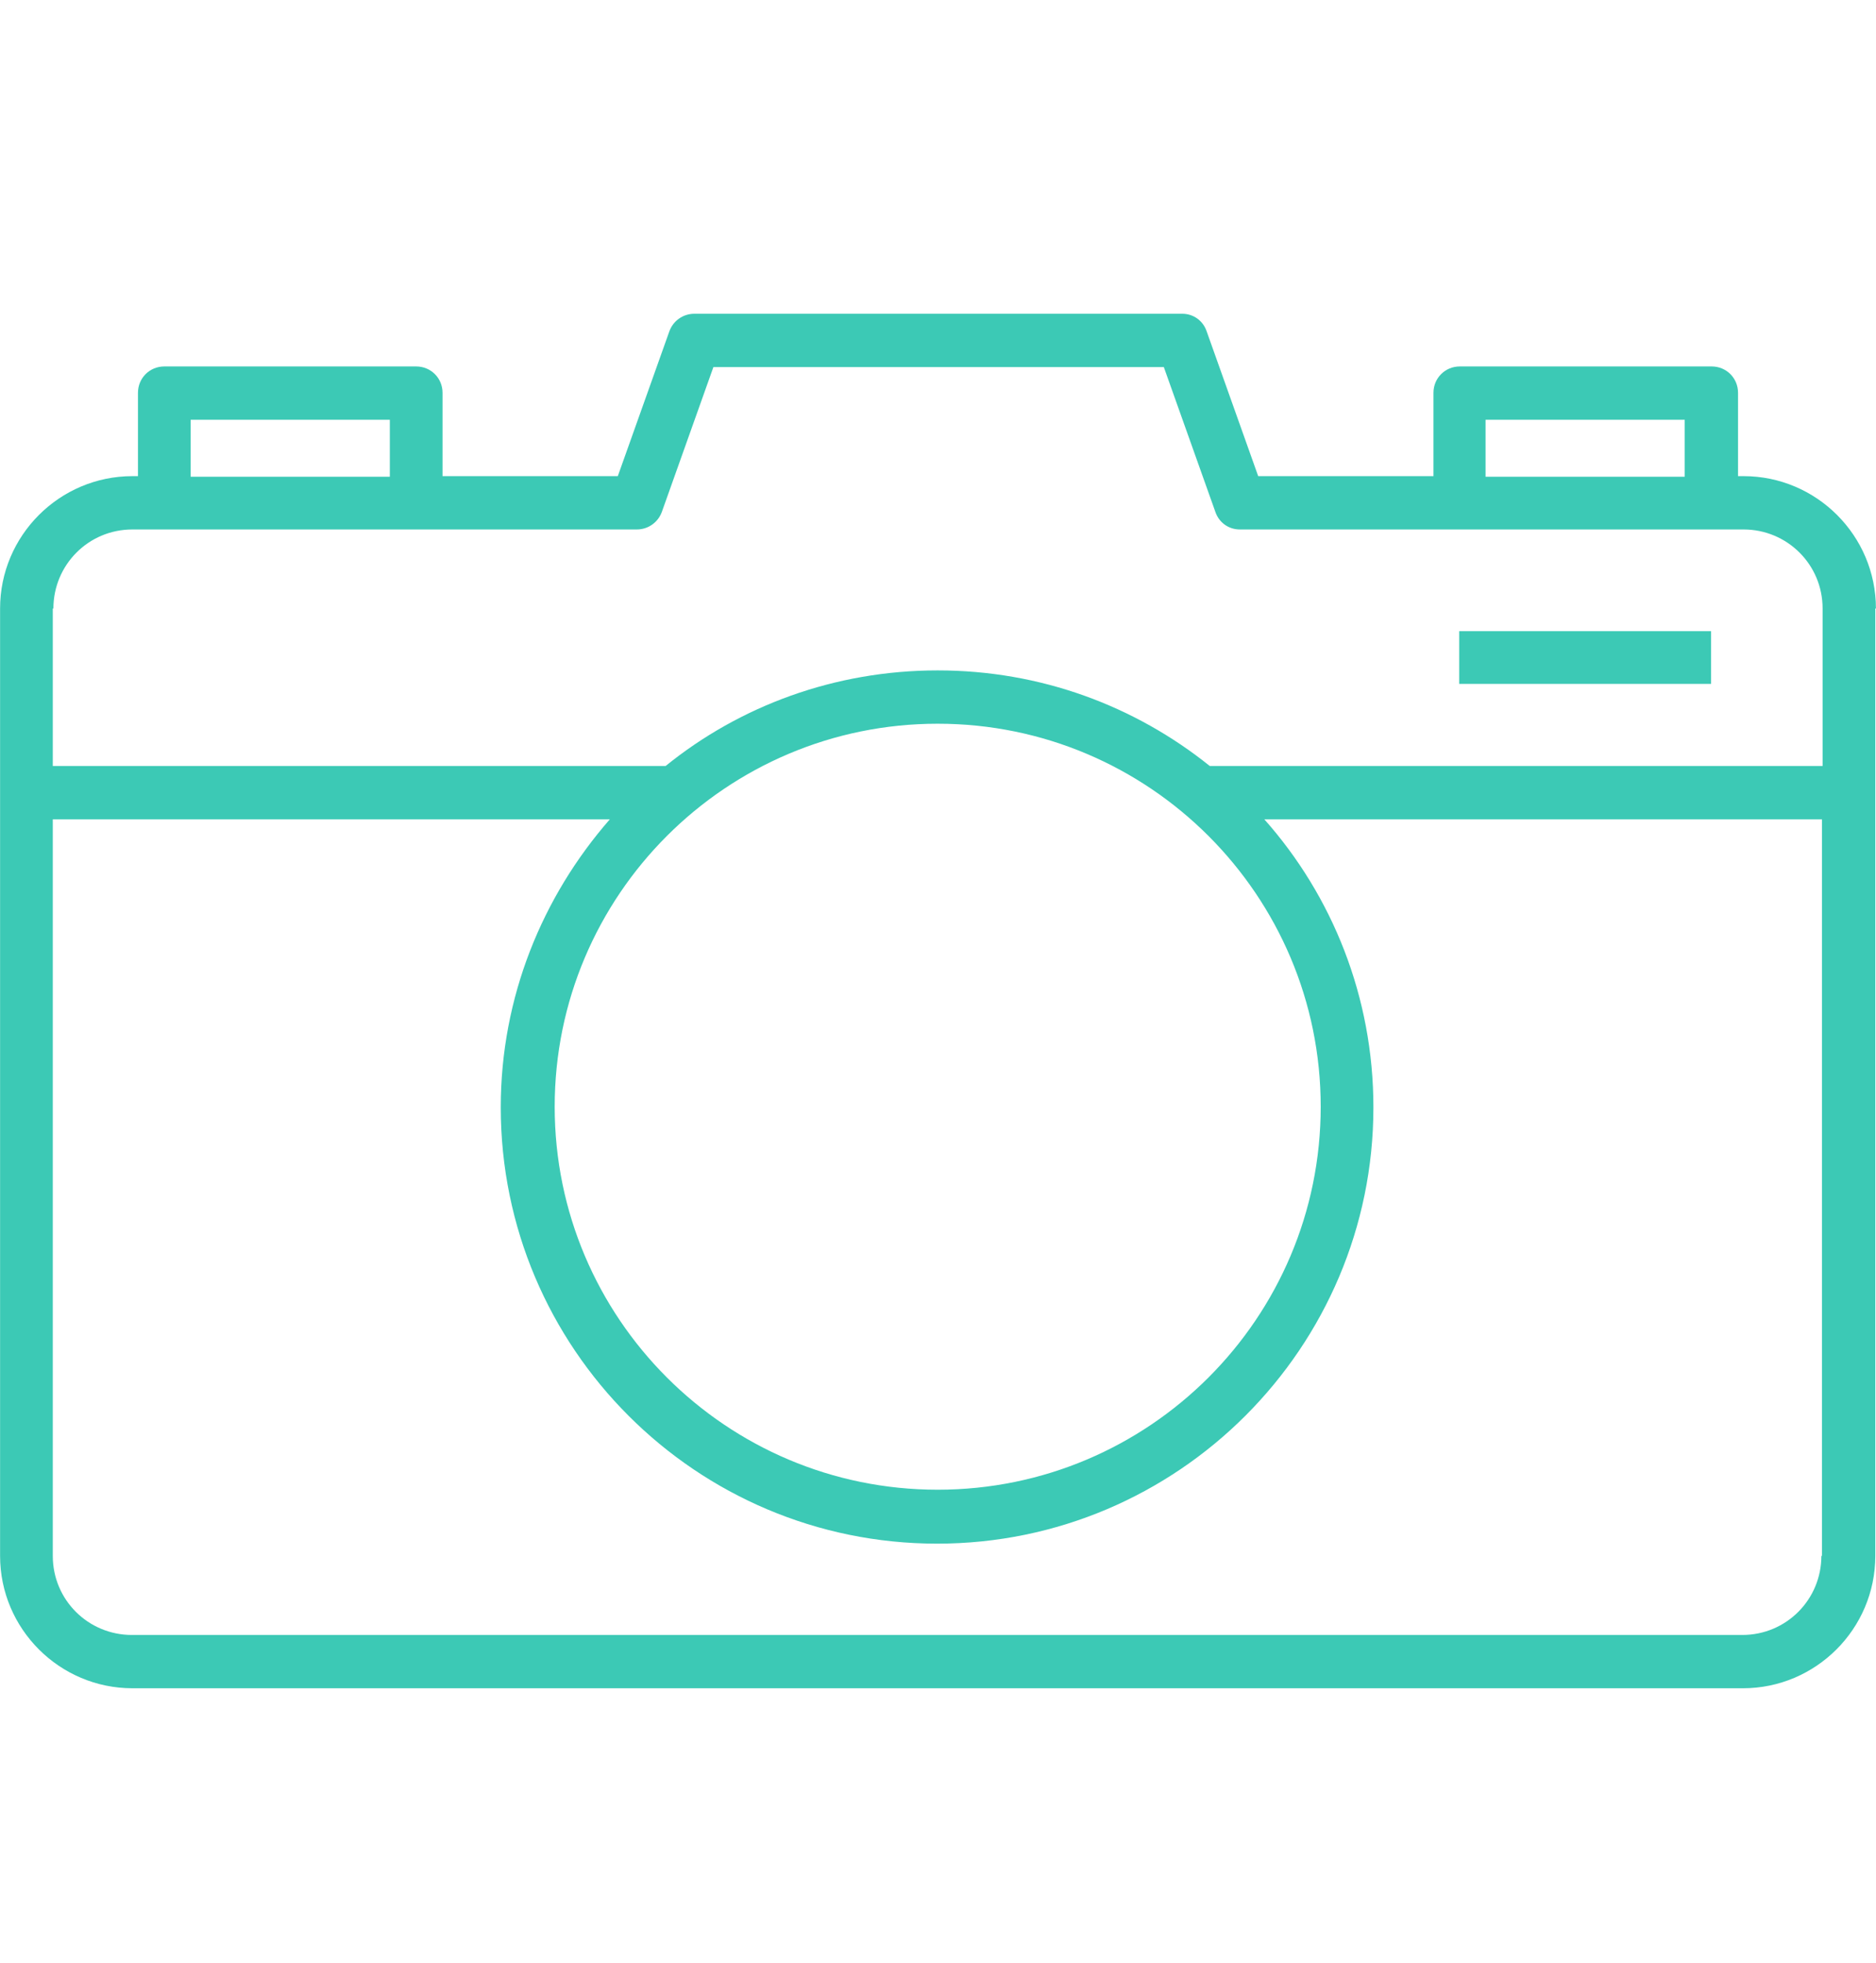 <?xml version="1.0" encoding="UTF-8"?><svg id="Ebene_1" xmlns="http://www.w3.org/2000/svg" width="10.8mm" height="11.3mm" viewBox="0 0 30.61 32.03"><defs><style>.cls-1{fill:#3cc9b5;}</style></defs><g id="camera"><path class="cls-1" d="M27.92,11.16h-4.11v-.86h4.11s0,.86,0,.86ZM30.6,9.93v15.46c0,1.19-.97,2.16-2.16,2.16H2.16c-1.19,0-2.16-.97-2.16-2.16v-15.46c0-1.19.97-2.16,2.16-2.16h.09v-1.36c0-.24.19-.43.43-.43h4.11c.24,0,.43.19.43.43v1.36h2.86l.84-2.36c.06-.17.22-.29.41-.29h7.96c.18,0,.34.11.4.29l.84,2.36h2.86v-1.36c0-.24.19-.43.43-.43h4.11c.24,0,.43.19.43.43v1.36h.09c1.19,0,2.16.97,2.16,2.16h-.02ZM24.24,7.78h3.25v-.93h-3.25s0,.93,0,.93ZM3.11,7.78h3.25v-.93h-3.25s0,.93,0,.93ZM.86,9.93v2.57h10c1.21-.98,2.76-1.56,4.44-1.56s3.22.58,4.44,1.56h10v-2.57c0-.72-.58-1.29-1.29-1.29h-8.22c-.18,0-.34-.11-.4-.29l-.84-2.36h-7.35l-.84,2.36c-.06.17-.22.29-.41.29H2.16c-.72,0-1.29.58-1.29,1.29h0ZM9.05,18.06c0,3.45,2.8,6.25,6.25,6.25s6.25-2.8,6.25-6.25-2.8-6.25-6.25-6.25-6.25,2.8-6.25,6.25ZM29.73,25.39v-12.02h-9.1c1.11,1.25,1.78,2.9,1.78,4.7,0,3.92-3.19,7.12-7.12,7.12s-7.12-3.19-7.12-7.12c0-1.8.68-3.44,1.78-4.7H.86v12.02c0,.72.58,1.29,1.29,1.29h26.28c.72,0,1.29-.58,1.29-1.29h0Z"/></g></svg>
